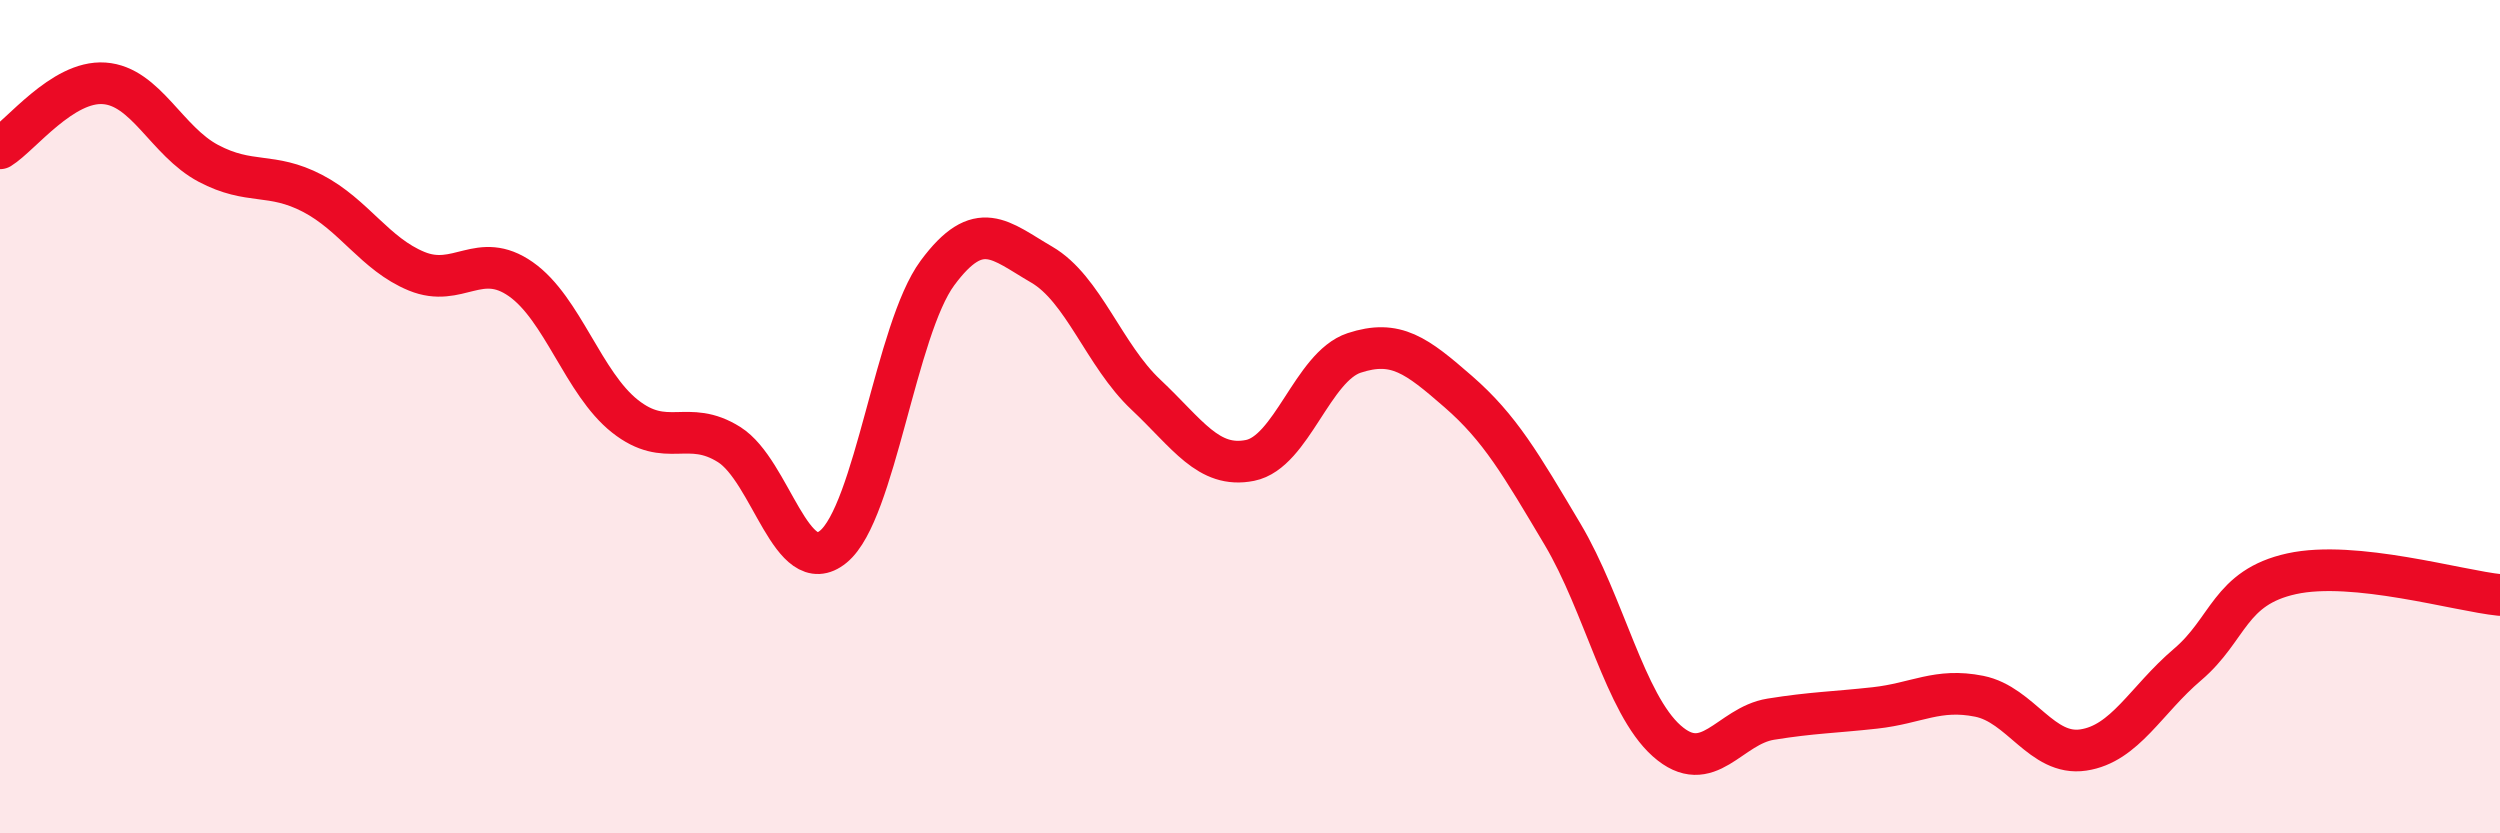 
    <svg width="60" height="20" viewBox="0 0 60 20" xmlns="http://www.w3.org/2000/svg">
      <path
        d="M 0,3.56 C 0.5,3.25 1.5,1.93 2.5,2 C 3.5,2.07 4,3.39 5,3.92 C 6,4.45 6.5,4.12 7.5,4.64 C 8.5,5.16 9,6.1 10,6.51 C 11,6.92 11.5,6 12.5,6.7 C 13.5,7.4 14,9.2 15,9.99 C 16,10.78 16.5,10.04 17.5,10.67 C 18.5,11.3 19,13.94 20,13.12 C 21,12.3 21.5,7.9 22.5,6.55 C 23.5,5.2 24,5.77 25,6.35 C 26,6.93 26.5,8.53 27.5,9.47 C 28.5,10.41 29,11.25 30,11.05 C 31,10.85 31.5,8.8 32.5,8.47 C 33.5,8.14 34,8.53 35,9.4 C 36,10.27 36.5,11.14 37.5,12.82 C 38.5,14.5 39,16.89 40,17.78 C 41,18.67 41.5,17.42 42.5,17.26 C 43.5,17.1 44,17.1 45,16.99 C 46,16.88 46.5,16.51 47.5,16.71 C 48.5,16.91 49,18.15 50,18 C 51,17.85 51.5,16.8 52.5,15.95 C 53.5,15.1 53.5,14.1 55,13.77 C 56.5,13.44 59,14.18 60,14.28L60 20L0 20Z"
        fill="#EB0A25"
        opacity="0.1"
        stroke-linecap="round"
        stroke-linejoin="round"
      />
      <path
        d="M 0,3.56 C 0.5,3.25 1.5,1.93 2.5,2 C 3.5,2.07 4,3.39 5,3.92 C 6,4.45 6.5,4.12 7.5,4.64 C 8.5,5.16 9,6.1 10,6.51 C 11,6.92 11.5,6 12.5,6.7 C 13.5,7.4 14,9.2 15,9.99 C 16,10.78 16.5,10.04 17.5,10.67 C 18.5,11.3 19,13.94 20,13.12 C 21,12.3 21.5,7.9 22.5,6.55 C 23.5,5.2 24,5.77 25,6.35 C 26,6.93 26.5,8.53 27.5,9.47 C 28.5,10.41 29,11.25 30,11.05 C 31,10.85 31.5,8.8 32.5,8.47 C 33.5,8.14 34,8.53 35,9.4 C 36,10.27 36.5,11.14 37.5,12.82 C 38.5,14.5 39,16.89 40,17.78 C 41,18.67 41.5,17.42 42.5,17.26 C 43.5,17.1 44,17.1 45,16.99 C 46,16.88 46.5,16.51 47.5,16.71 C 48.5,16.91 49,18.15 50,18 C 51,17.85 51.5,16.8 52.5,15.95 C 53.5,15.1 53.5,14.1 55,13.77 C 56.5,13.44 59,14.18 60,14.28"
        stroke="#EB0A25"
        stroke-width="1"
        fill="none"
        stroke-linecap="round"
        stroke-linejoin="round"
      />
    </svg>
  